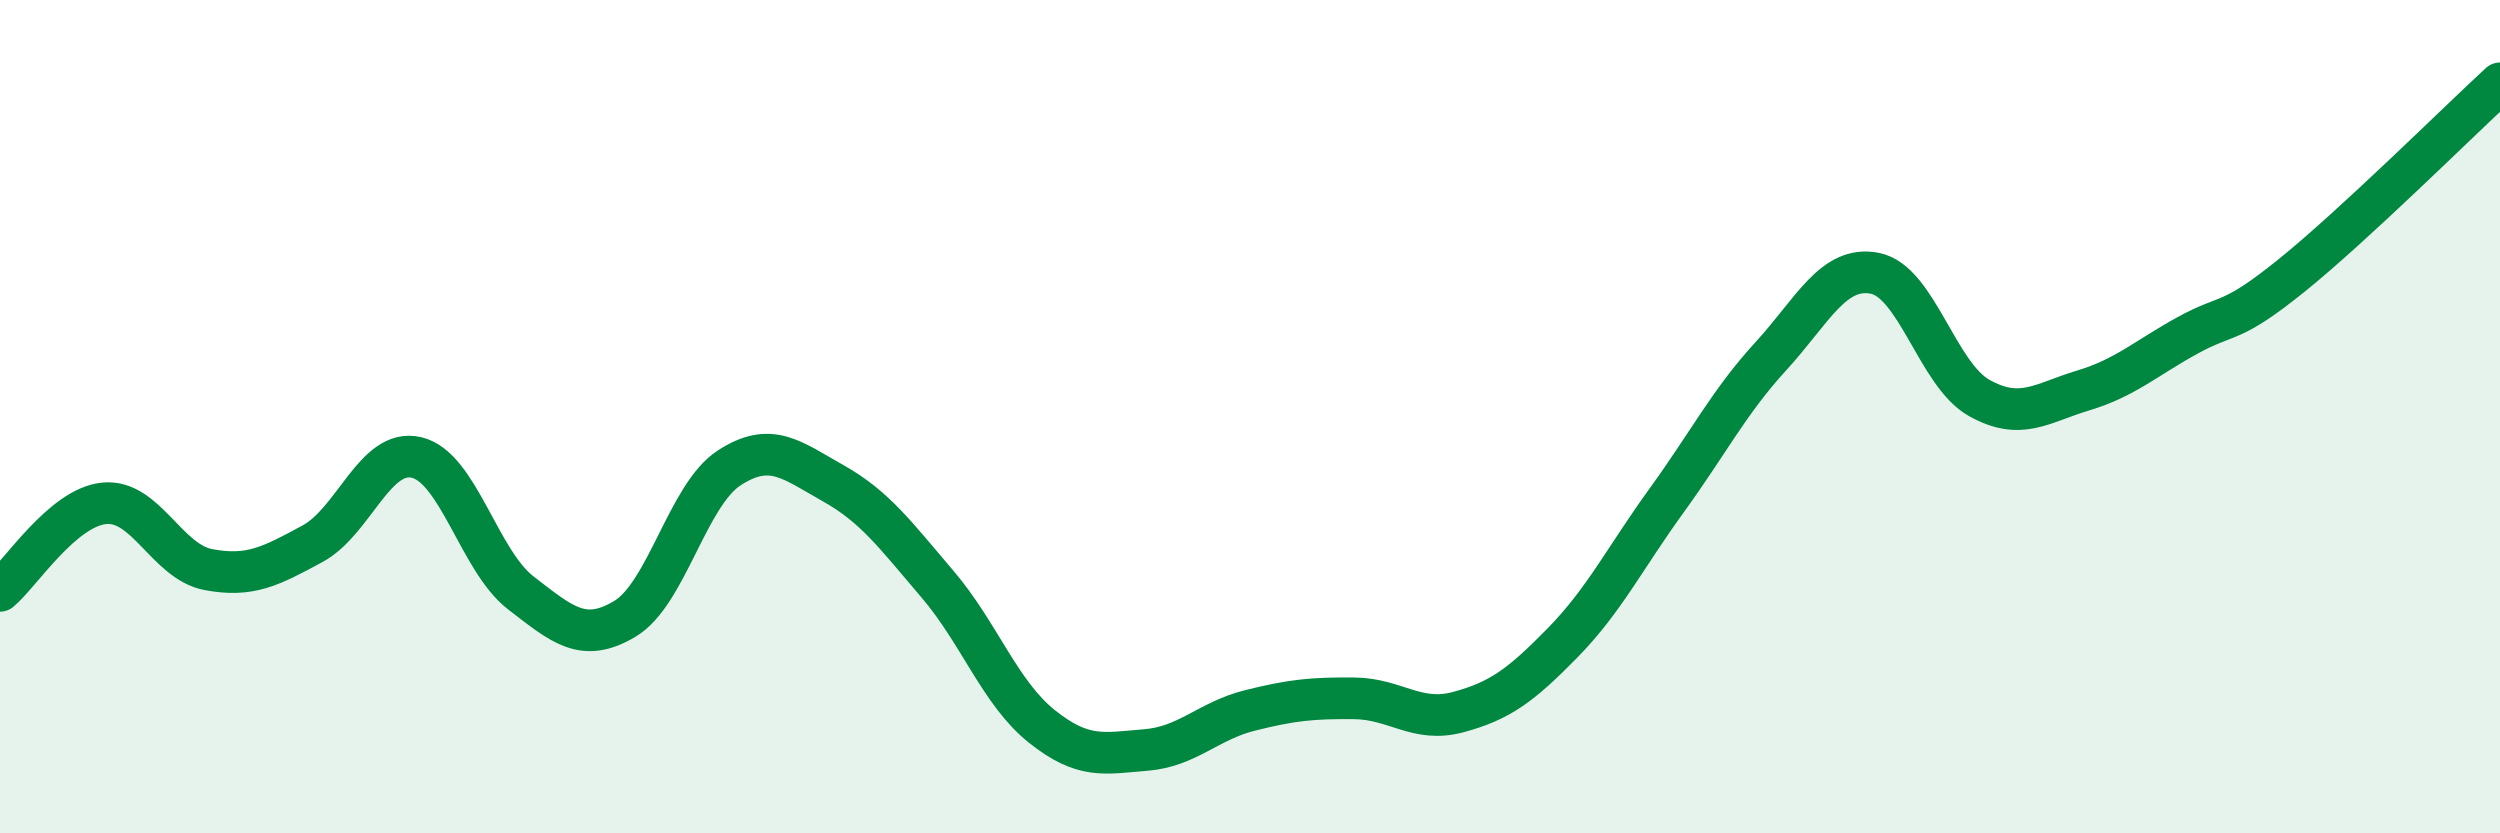 
    <svg width="60" height="20" viewBox="0 0 60 20" xmlns="http://www.w3.org/2000/svg">
      <path
        d="M 0,14.18 C 0.5,13.76 1.5,12.18 2.5,12.08 C 3.5,11.98 4,13.48 5,13.67 C 6,13.86 6.5,13.59 7.5,13.05 C 8.5,12.51 9,10.74 10,10.98 C 11,11.22 11.5,13.46 12.5,14.23 C 13.5,15 14,15.45 15,14.85 C 16,14.25 16.5,11.88 17.5,11.23 C 18.5,10.58 19,11.04 20,11.6 C 21,12.16 21.5,12.85 22.5,14.02 C 23.5,15.19 24,16.63 25,17.43 C 26,18.23 26.5,18.08 27.5,18 C 28.5,17.92 29,17.3 30,17.05 C 31,16.8 31.5,16.75 32.5,16.76 C 33.5,16.77 34,17.36 35,17.09 C 36,16.82 36.5,16.45 37.5,15.43 C 38.5,14.41 39,13.39 40,12.01 C 41,10.63 41.5,9.64 42.5,8.55 C 43.5,7.46 44,6.36 45,6.56 C 46,6.76 46.5,8.99 47.5,9.55 C 48.5,10.11 49,9.67 50,9.37 C 51,9.07 51.5,8.6 52.5,8.05 C 53.5,7.5 53.5,7.82 55,6.61 C 56.5,5.4 59,2.92 60,2L60 20L0 20Z"
        fill="#008740"
        opacity="0.1"
        stroke-linecap="round"
        stroke-linejoin="round"
      />
      <path
        d="M 0,14.18 C 0.5,13.76 1.5,12.18 2.5,12.08 C 3.5,11.98 4,13.48 5,13.67 C 6,13.86 6.5,13.59 7.5,13.05 C 8.5,12.51 9,10.74 10,10.98 C 11,11.22 11.5,13.46 12.5,14.23 C 13.5,15 14,15.45 15,14.85 C 16,14.25 16.5,11.88 17.5,11.23 C 18.5,10.58 19,11.04 20,11.6 C 21,12.16 21.5,12.85 22.5,14.02 C 23.5,15.19 24,16.63 25,17.43 C 26,18.23 26.5,18.08 27.5,18 C 28.5,17.92 29,17.3 30,17.05 C 31,16.8 31.5,16.75 32.5,16.76 C 33.5,16.77 34,17.36 35,17.09 C 36,16.82 36.5,16.45 37.5,15.43 C 38.5,14.41 39,13.39 40,12.01 C 41,10.63 41.5,9.64 42.5,8.55 C 43.5,7.46 44,6.36 45,6.56 C 46,6.76 46.5,8.99 47.5,9.55 C 48.5,10.11 49,9.67 50,9.37 C 51,9.07 51.5,8.6 52.5,8.05 C 53.5,7.5 53.5,7.82 55,6.61 C 56.5,5.4 59,2.92 60,2"
        stroke="#008740"
        stroke-width="1"
        fill="none"
        stroke-linecap="round"
        stroke-linejoin="round"
      />
    </svg>
  